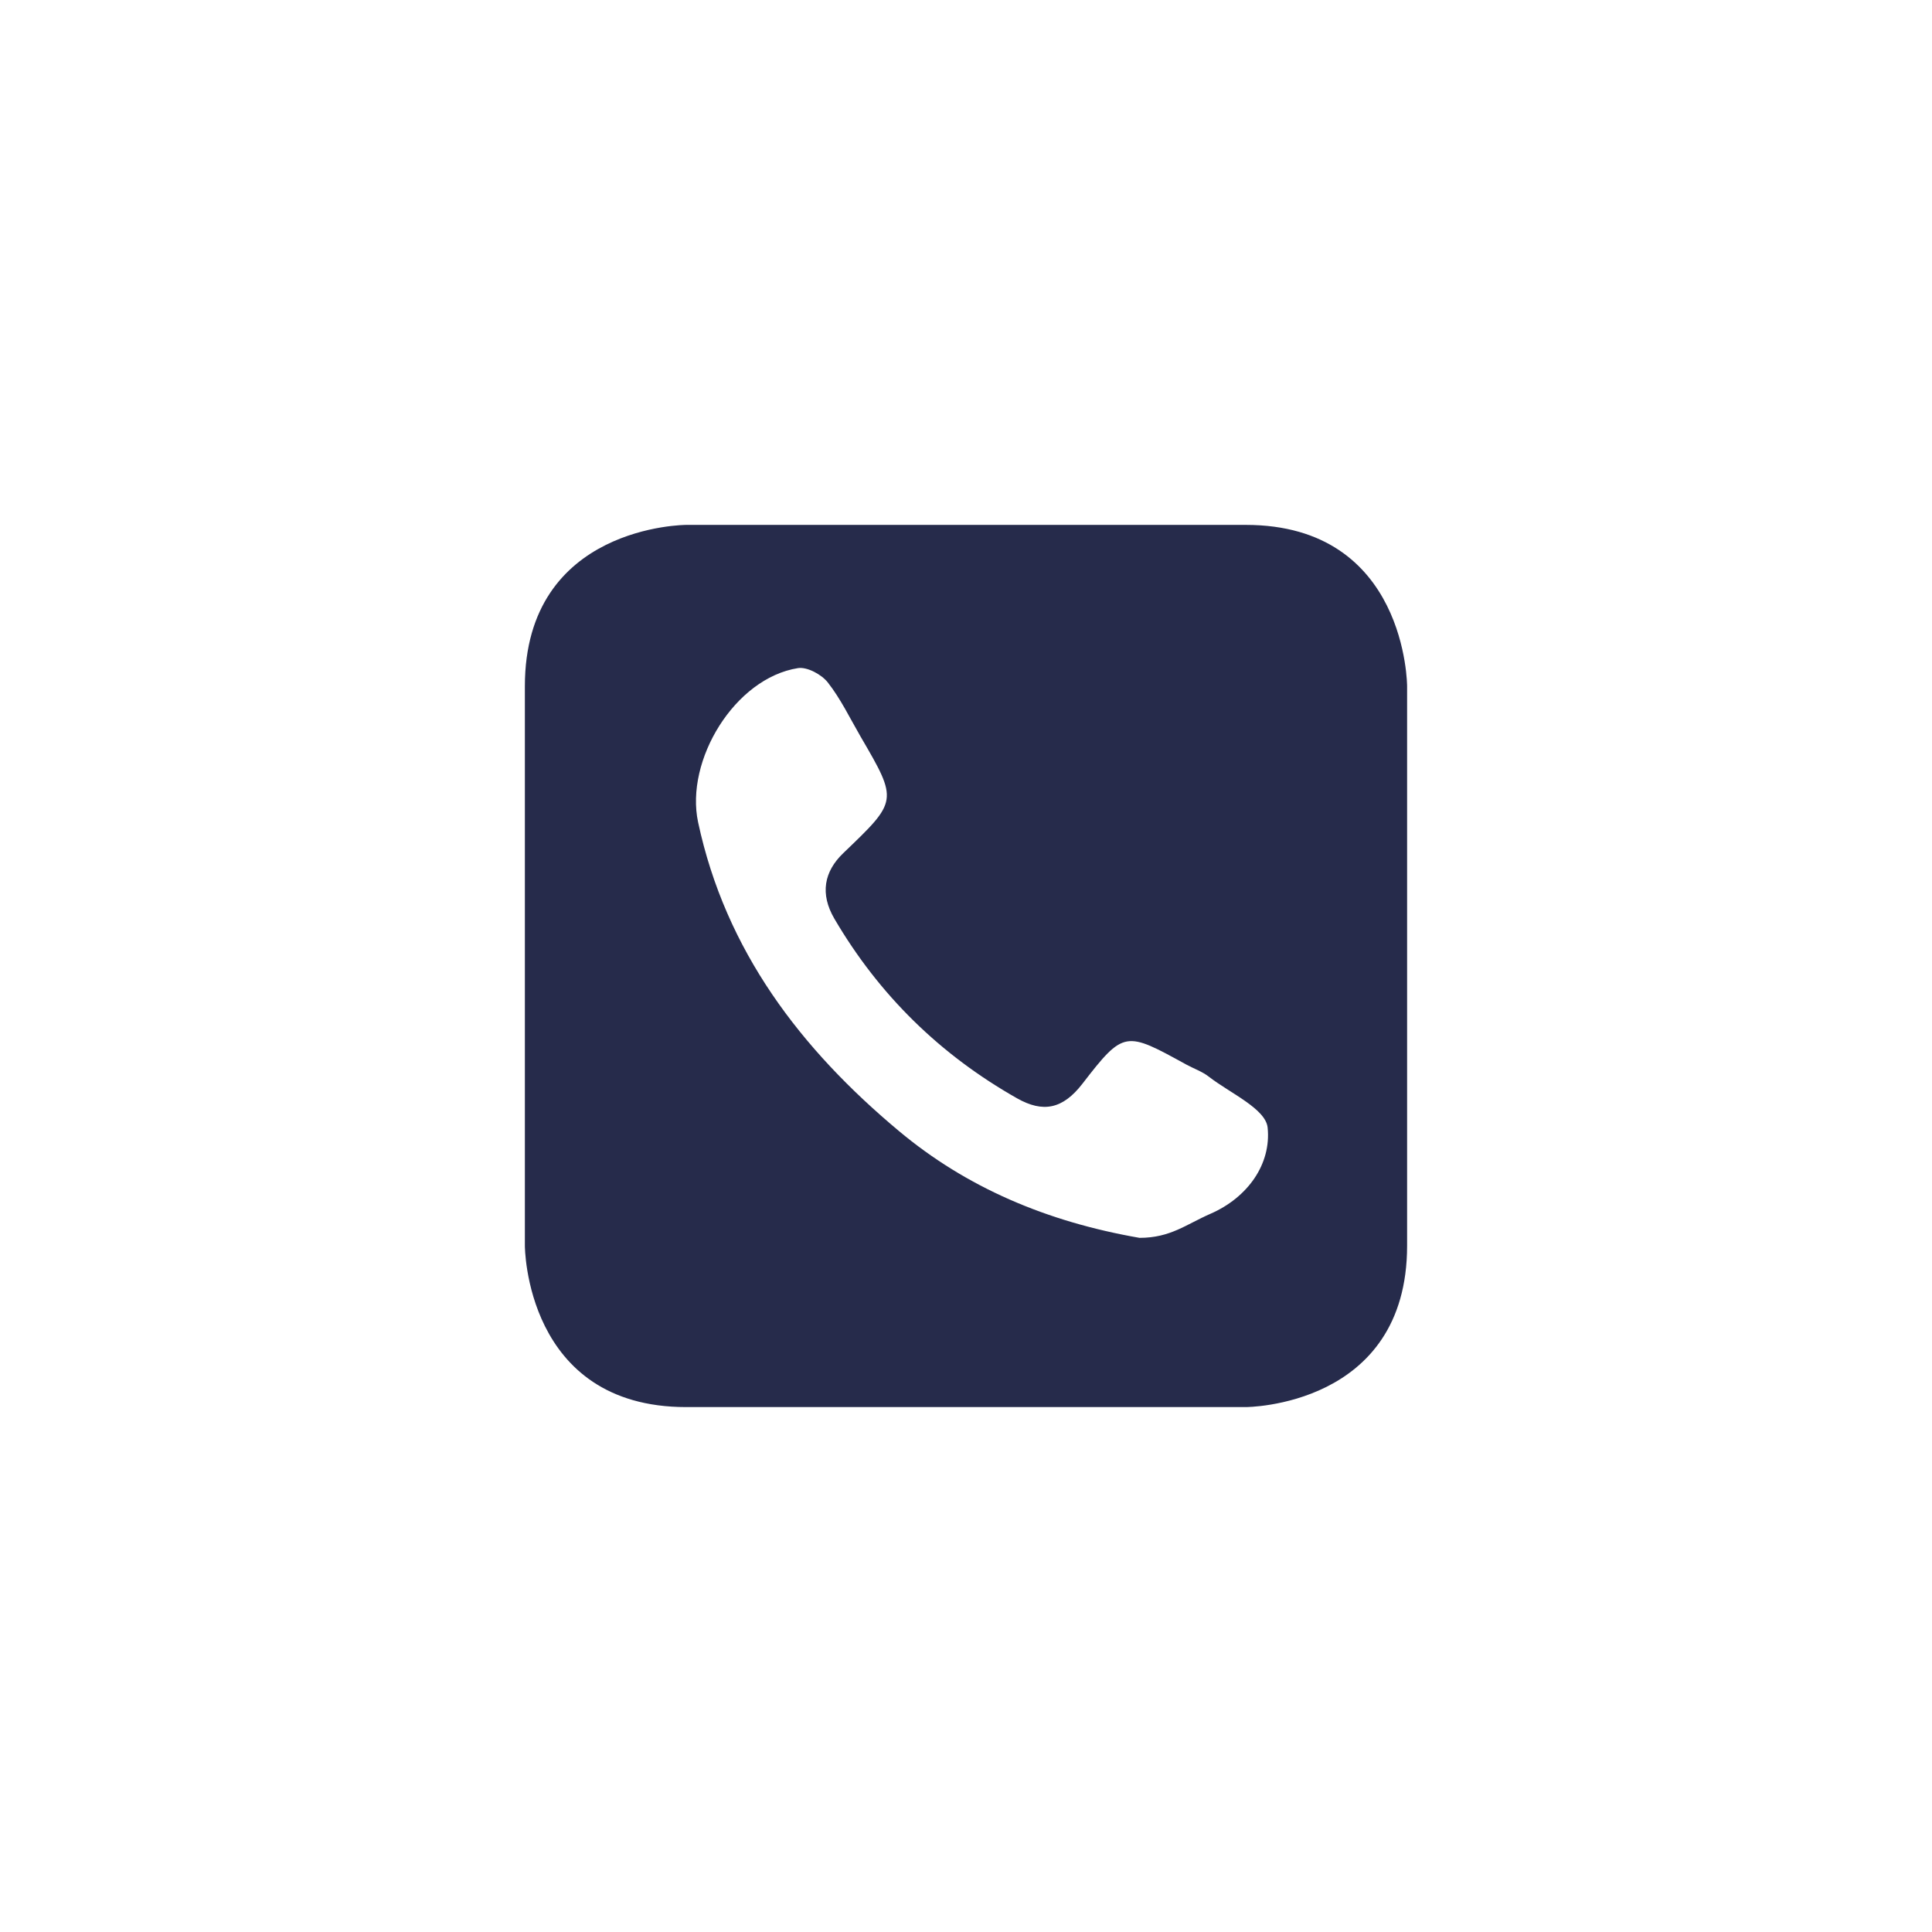<?xml version="1.0" encoding="utf-8"?>
<!-- Generator: Adobe Illustrator 16.0.0, SVG Export Plug-In . SVG Version: 6.00 Build 0)  -->
<!DOCTYPE svg PUBLIC "-//W3C//DTD SVG 1.1//EN" "http://www.w3.org/Graphics/SVG/1.1/DTD/svg11.dtd">
<svg version="1.1" id="Ebene_1" xmlns="http://www.w3.org/2000/svg" xmlns:xlink="http://www.w3.org/1999/xlink" x="0px" y="0px"
	 width="85.04px" height="85.04px" viewBox="0 0 85.04 85.04" enable-background="new 0 0 85.04 85.04" xml:space="preserve">
<g>
	<path fill="#262B4B" d="M53.279,53.427c-1.074,0.469-1.762,1.059-3.121,1.059c-4.111-0.715-7.627-2.227-10.584-4.697
		c-4.322-3.609-7.635-7.934-8.846-13.596c-0.582-2.725,1.613-6.344,4.396-6.785c0.403-0.063,1.036,0.279,1.31,0.627
		c0.572,0.729,0.979,1.582,1.447,2.389c1.66,2.844,1.637,2.826-0.764,5.129c-0.848,0.814-1.029,1.793-0.391,2.885
		c1.967,3.357,4.65,5.986,8.045,7.908c1.135,0.639,2.004,0.484,2.877-0.648c1.824-2.363,1.895-2.309,4.568-0.84
		c0.33,0.18,0.703,0.307,0.994,0.535c0.924,0.719,2.496,1.406,2.586,2.236C55.965,51.235,54.922,52.712,53.279,53.427
		 M61.936,54.831V30.208c0,0,0-7.104-7.104-7.104H30.207c0,0-7.104,0-7.104,7.104v24.623c0,0,0,7.104,7.104,7.104h24.625
		C54.832,61.935,61.936,61.935,61.936,54.831"/>
</g>
</svg>
